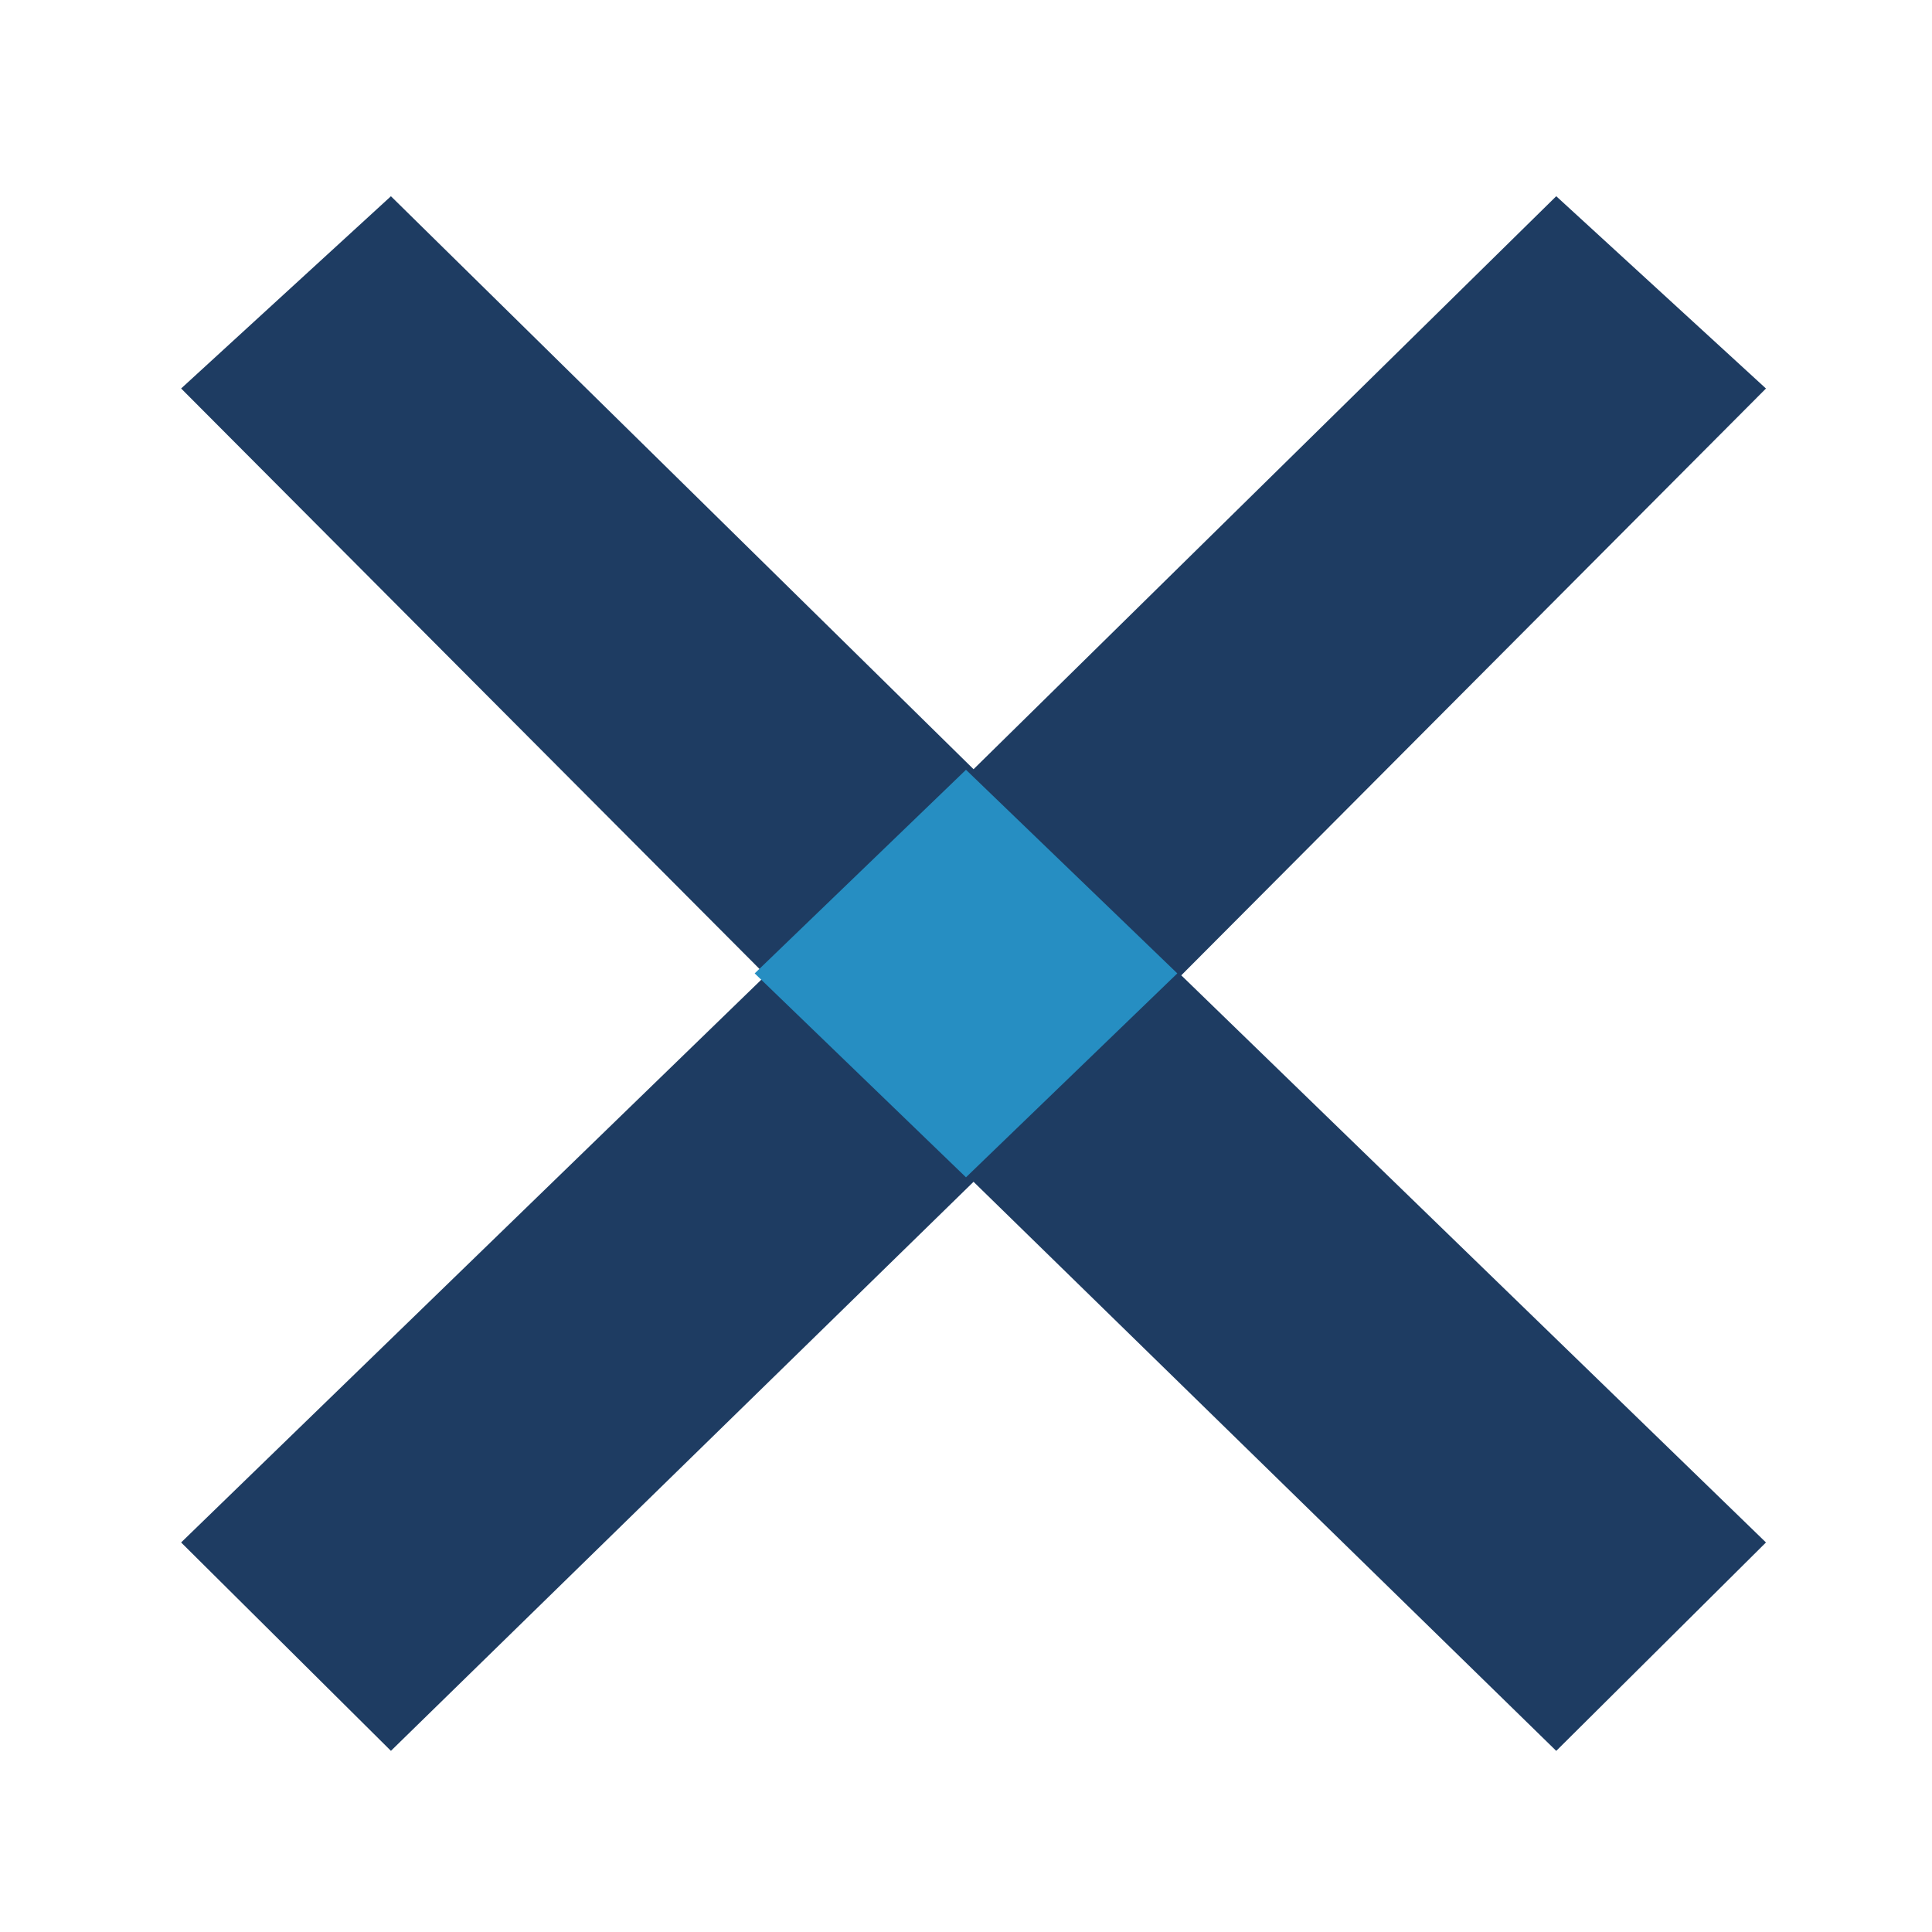 <svg width="128" height="128" viewBox="0 0 128 128" xmlns="http://www.w3.org/2000/svg"><g fill="none" fill-rule="evenodd"><path fill="#1E3C62" d="M103.105 13L64.5 50.962l-38.6-37.96L12 25.738l38.738 38.878L12 102.192l13.9 13.806 38.6-37.701L103.105 116 117 102.192 78.262 64.618 117 25.74z"/><path fill="#268EC2" d="M63.999 78L50 64.49 63.999 51 78 64.49z"/></g></svg>